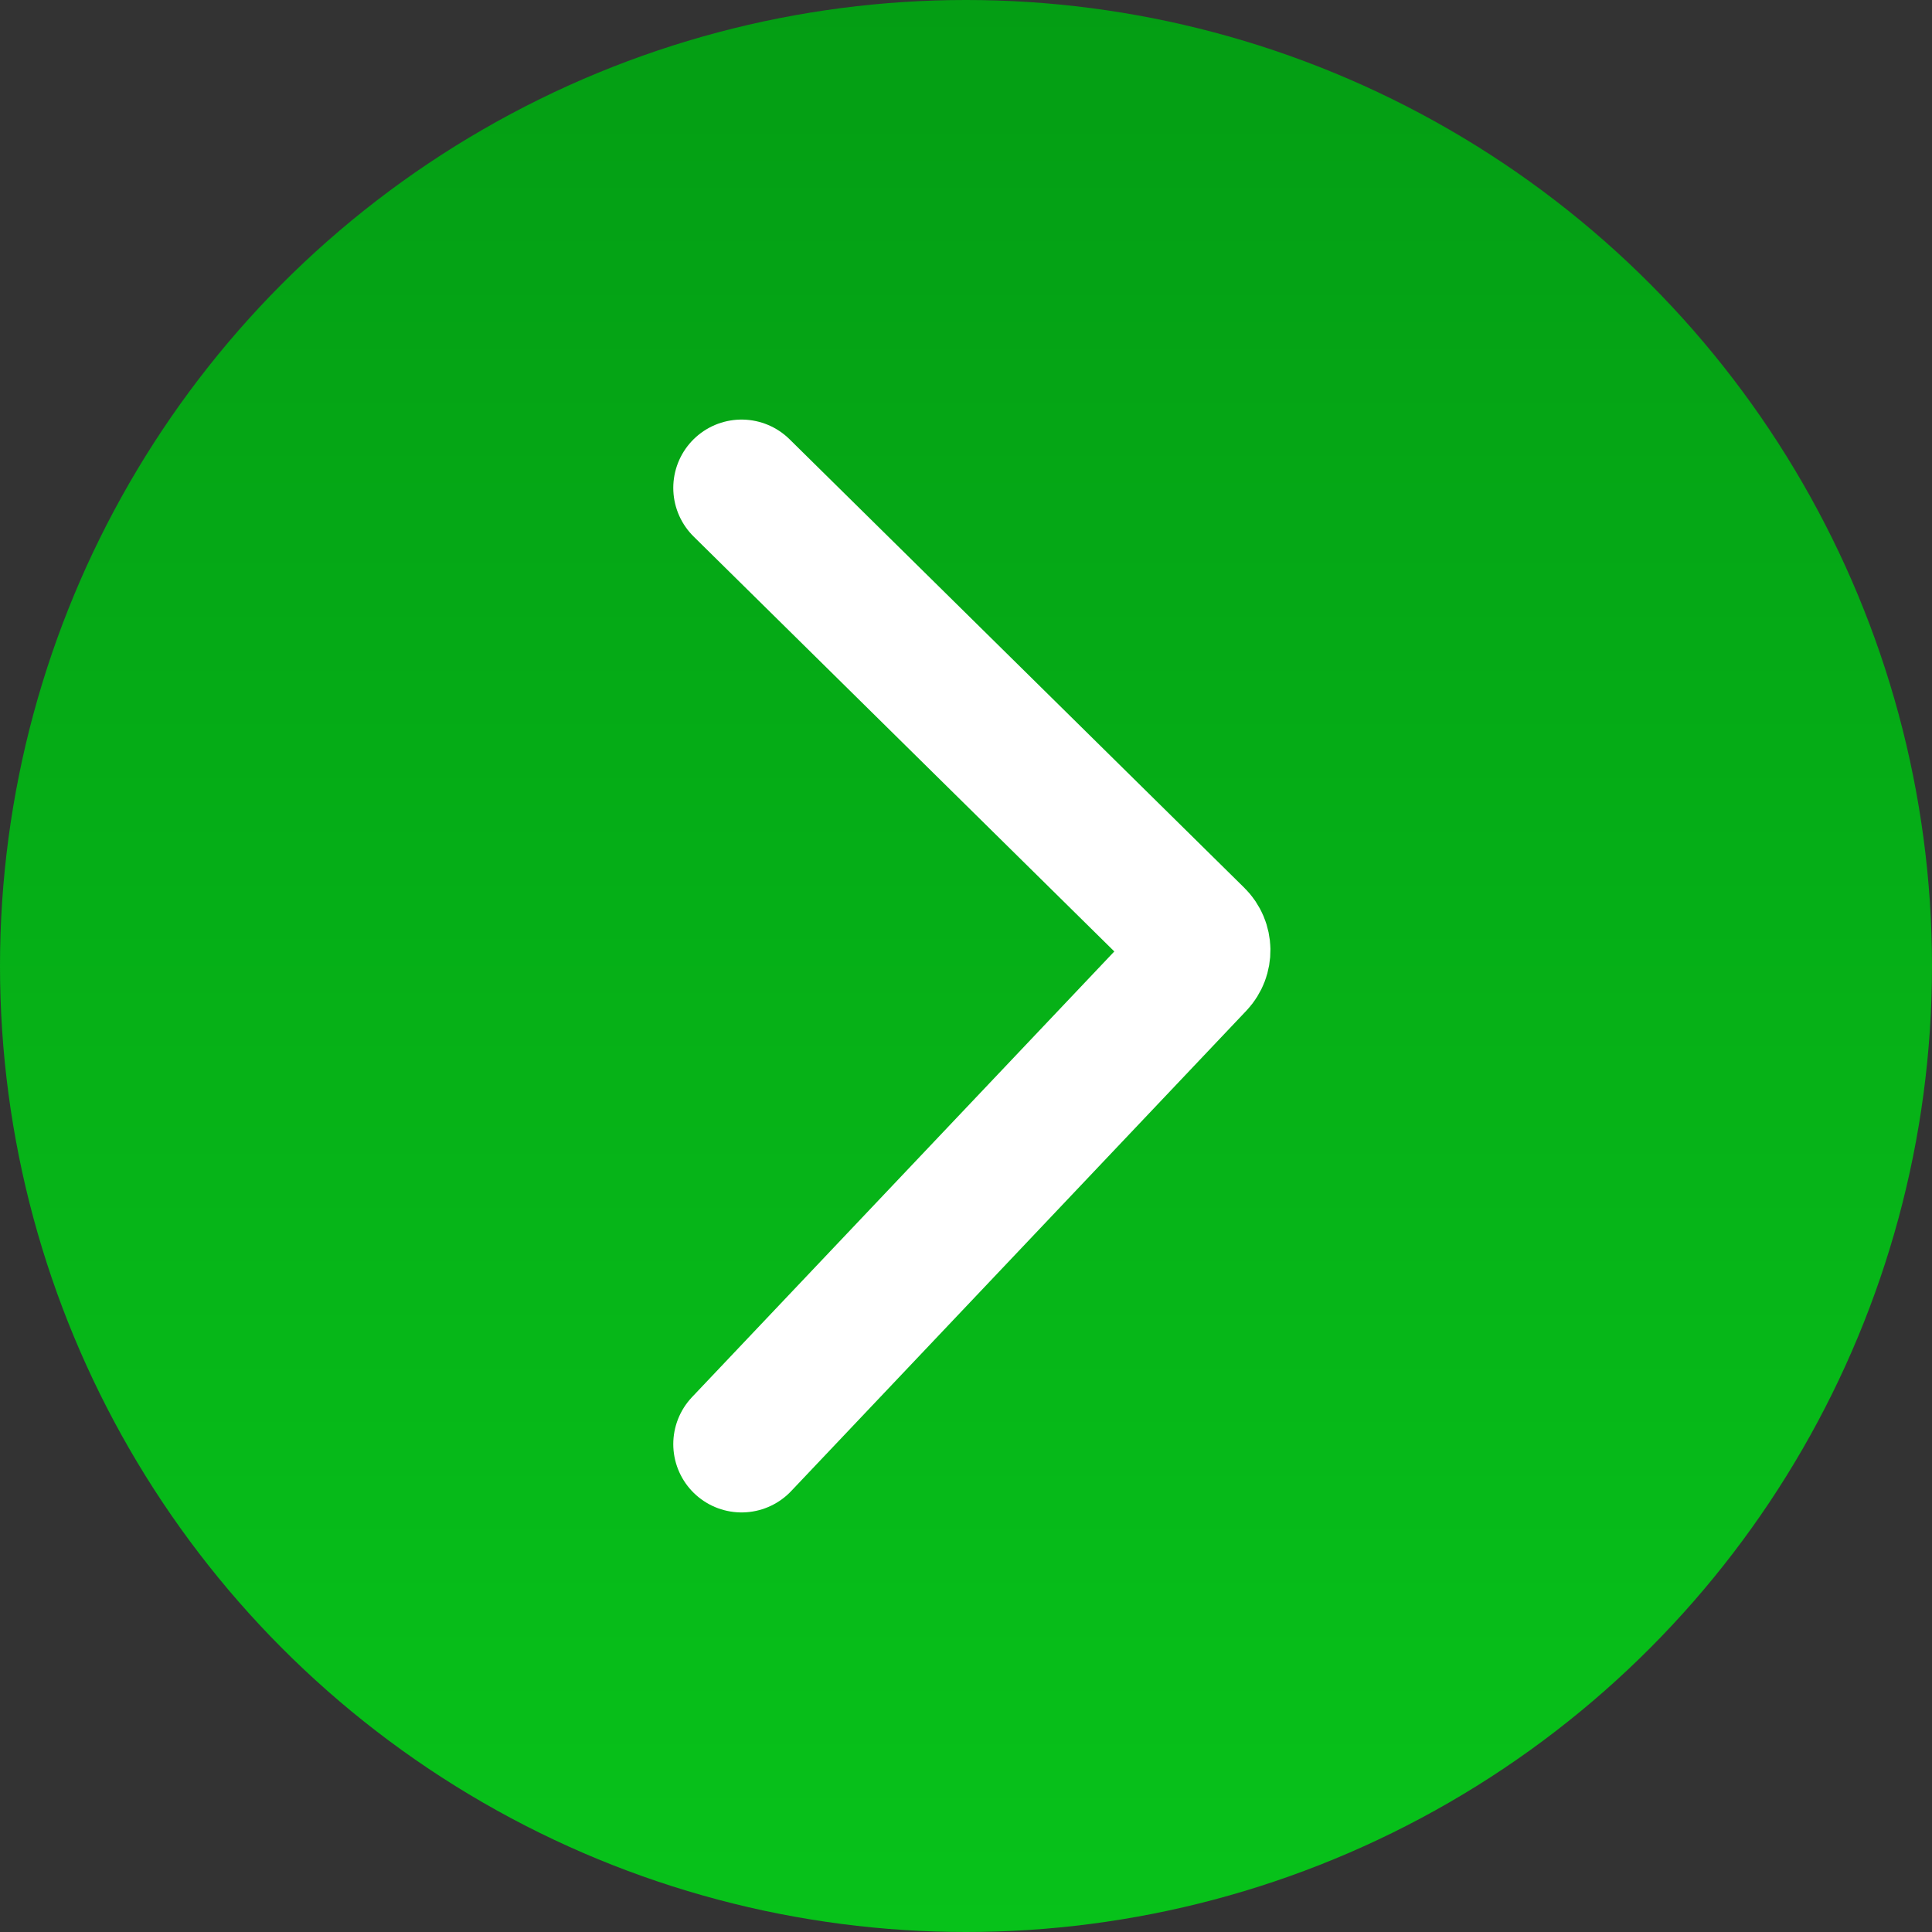 <?xml version="1.0" encoding="UTF-8"?> <svg xmlns="http://www.w3.org/2000/svg" width="99" height="99" viewBox="0 0 99 99" fill="none"><rect x="0" y="0" width="99" height="99" fill="#333333" stroke="none"/><circle cx="49.5" cy="49.5" r="49.5" fill="url(#paint0_linear_507_410)"></circle><path d="M38 25L61.302 47.983C61.69 48.365 61.7 48.988 61.326 49.383L38 74" stroke="white" stroke-width="7" stroke-linecap="round"></path><defs><linearGradient id="paint0_linear_507_410" x1="49.5" y1="0" x2="49.5" y2="99" gradientUnits="userSpaceOnUse"><stop stop-color="#049E14"></stop><stop offset="1" stop-color="#07C21A"></stop></linearGradient></defs></svg> 